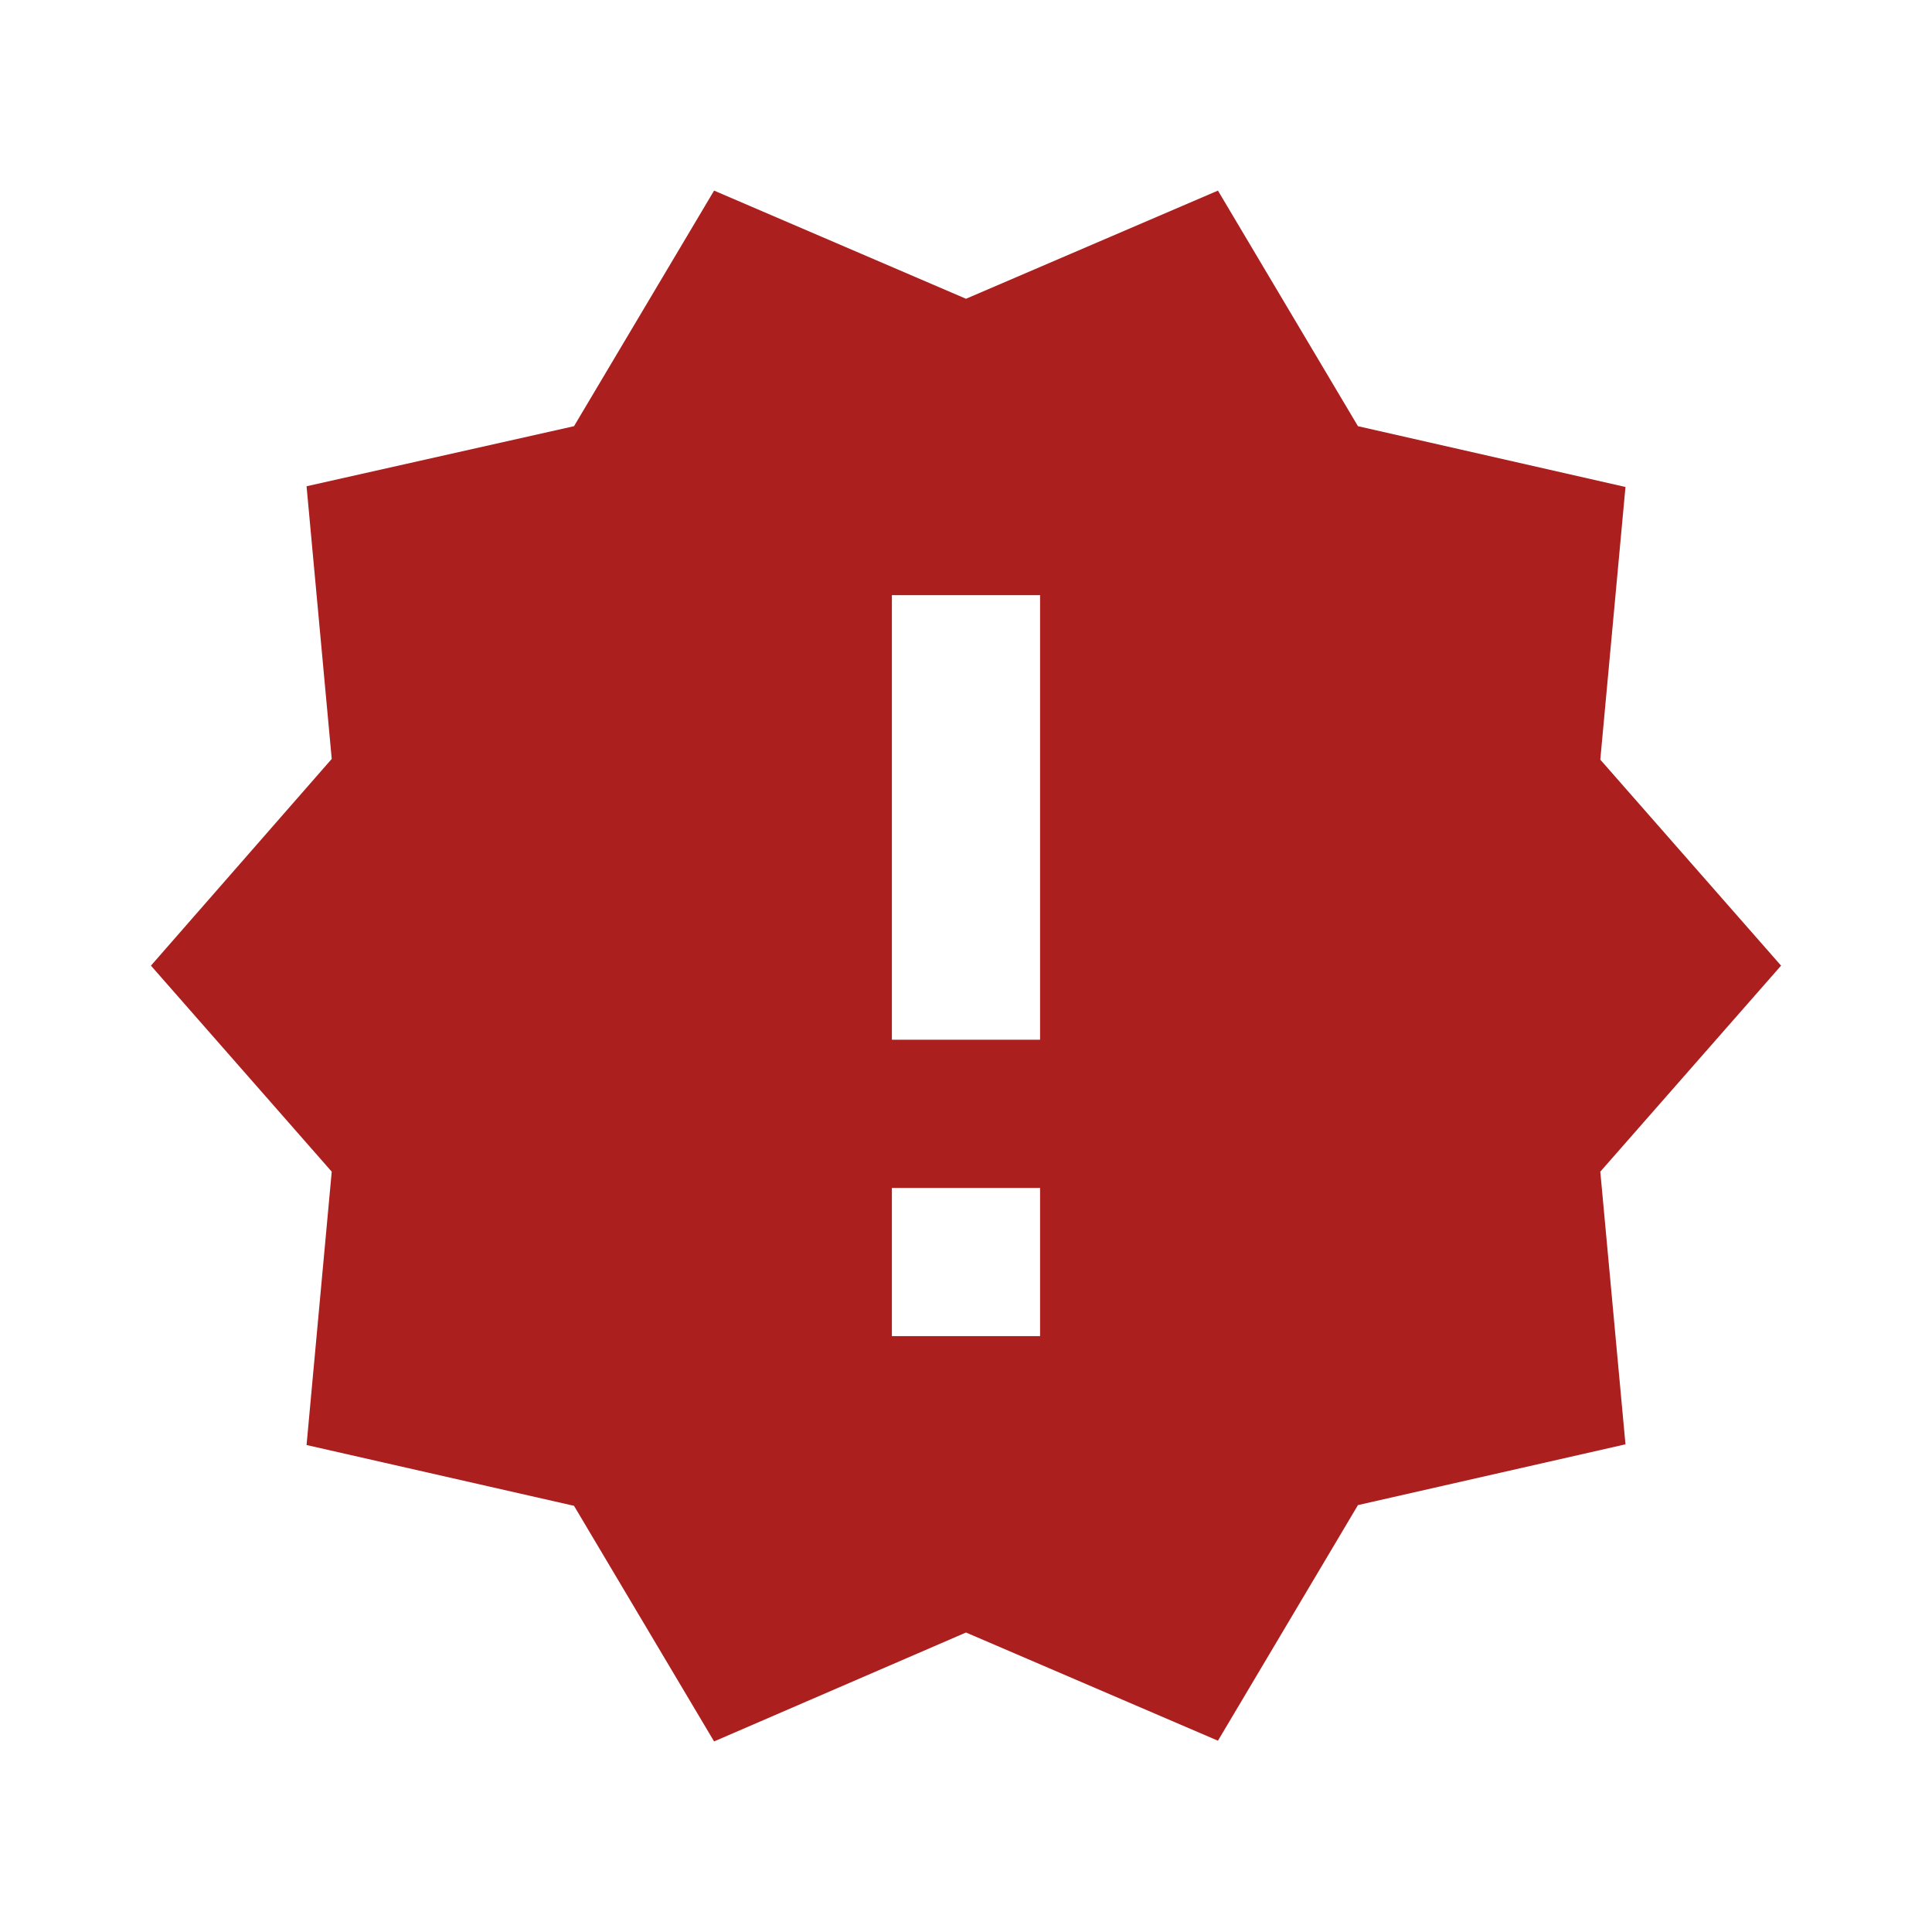 <?xml version="1.0" encoding="utf-8"?>
<!DOCTYPE svg PUBLIC "-//W3C//DTD SVG 1.1//EN" "http://www.w3.org/Graphics/SVG/1.1/DTD/svg11.dtd">
<svg xmlns="http://www.w3.org/2000/svg" xmlns:xlink="http://www.w3.org/1999/xlink" version="1.1" baseProfile="full" viewBox="0 0 64.00 64.00" enable-background="new 0 0 64.00 64.00" xml:space="preserve">
	<path fill="#ab1f1f" d="M 59,31.988L 53.012,25.164L 53.846,16.132L 44.984,14.118L 40.346,6.314L 32,9.897L 23.655,6.314L 19.015,14.118L 10.155,16.108L 10.989,25.14L 5,31.988L 10.989,38.813L 10.155,47.868L 19.015,49.882L 23.655,57.687L 32,54.079L 40.346,57.663L 44.984,49.858L 53.846,47.845L 53.012,38.813L 59,31.988 Z M 34.454,44.261L 29.545,44.261L 29.545,39.352L 34.454,39.352L 34.454,44.261 Z M 34.454,34.443L 29.545,34.443L 29.545,19.716L 34.454,19.716L 34.454,34.443 Z "/>
</svg>
